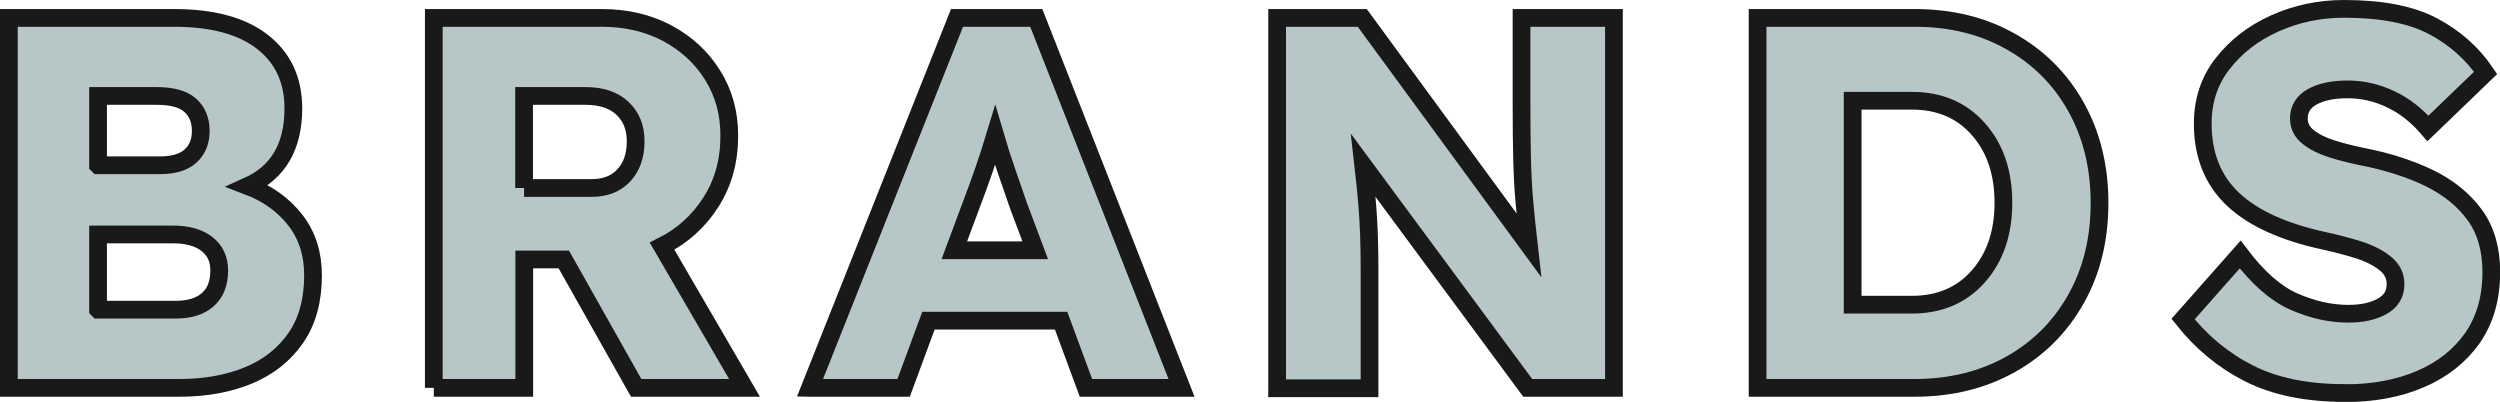 <?xml version="1.0" encoding="UTF-8"?><svg id="_レイヤー_2" xmlns="http://www.w3.org/2000/svg" viewBox="0 0 140.96 22.66"><defs><style>.cls-1{fill:#b7c6c6;stroke:#191919;stroke-miterlimit:10;}</style></defs><g id="design"><path class="cls-1" d="M.5,21.87V1.01h9.3c2.19,0,3.85.45,5.01,1.36,1.15.9,1.73,2.15,1.73,3.74,0,2.15-.85,3.61-2.56,4.38,1.11.42,2,1.06,2.67,1.92.67.86,1,1.9,1,3.11,0,1.41-.32,2.59-.97,3.53s-1.54,1.65-2.68,2.12c-1.14.47-2.44.7-3.89.7H.5ZM5.54,9.32h3.46c.77,0,1.36-.17,1.74-.52.39-.35.58-.82.58-1.42s-.2-1.1-.6-1.45-1.02-.52-1.88-.52h-3.31v3.9ZM5.54,17.46h4.38c.77,0,1.38-.19,1.8-.57.43-.38.64-.92.64-1.64,0-.64-.23-1.13-.69-1.49s-1.09-.54-1.91-.54h-4.23v4.23Z"/><path class="cls-1" d="M24.46,21.87V1.01h9.48c1.37,0,2.6.29,3.68.86,1.08.58,1.94,1.37,2.56,2.37.63,1,.94,2.14.94,3.41,0,1.41-.34,2.66-1.03,3.74-.69,1.08-1.6,1.91-2.76,2.49l4.65,7.99h-6.11l-4.08-7.24h-2.23v7.24h-5.1ZM29.55,10.6h3.81c.77,0,1.38-.24,1.82-.72.44-.48.66-1.11.66-1.91s-.25-1.39-.74-1.86c-.5-.47-1.19-.7-2.09-.7h-3.46v5.19Z"/><path class="cls-1" d="M45.67,21.87L53.96,1.01h4.47l8.19,20.86h-5.39l-1.4-3.79h-7.48l-1.4,3.79h-5.27ZM54.73,11.64l-.92,2.47h4.56l-.95-2.53c-.22-.63-.44-1.28-.67-1.94-.23-.66-.44-1.32-.64-2-.2.66-.41,1.3-.63,1.94-.22.64-.47,1.32-.75,2.06Z"/><path class="cls-1" d="M72.01,21.87V1.01h4.8l9.39,12.81c-.1-.87-.18-1.69-.25-2.46-.07-.77-.11-1.58-.13-2.46-.02-.87-.03-1.89-.03-3.04V1.01h5.21v20.86h-4.86l-9.27-12.54c.1.87.17,1.61.22,2.21.05.6.08,1.17.1,1.73.02.56.03,1.2.03,1.94v6.68h-5.21Z"/><path class="cls-1" d="M99.1,21.87V1.01h8.85c2.05,0,3.85.44,5.42,1.33,1.57.88,2.8,2.11,3.68,3.68.88,1.57,1.33,3.38,1.33,5.42s-.44,3.85-1.33,5.42c-.88,1.57-2.11,2.8-3.68,3.68-1.57.88-3.38,1.33-5.42,1.33h-8.85ZM107.8,5.68h-3.34v11.5h3.34c1.55,0,2.8-.53,3.74-1.59.94-1.06,1.42-2.45,1.42-4.16s-.47-3.09-1.42-4.16c-.94-1.06-2.19-1.59-3.74-1.59Z"/><path class="cls-1" d="M132.21,22.16c-2.15,0-3.94-.37-5.39-1.1-1.45-.73-2.69-1.76-3.73-3.07l3.22-3.64c.99,1.31,2,2.2,3.02,2.65s2.05.69,3.08.69c.77,0,1.41-.14,1.91-.42.5-.28.75-.7.75-1.25,0-.48-.2-.87-.61-1.19-.41-.32-.92-.57-1.53-.76-.62-.19-1.24-.35-1.88-.49-2.3-.5-4.02-1.28-5.15-2.35-1.13-1.07-1.7-2.49-1.7-4.26,0-1.29.37-2.42,1.12-3.38.75-.96,1.72-1.72,2.94-2.27,1.21-.54,2.51-.82,3.9-.82,2.11,0,3.77.32,5.01.97,1.23.65,2.22,1.52,2.98,2.64l-3.25,3.13c-.64-.74-1.34-1.29-2.12-1.65-.77-.37-1.58-.55-2.41-.55s-1.5.14-2,.42c-.5.28-.75.69-.75,1.22,0,.42.17.76.52,1.04.35.28.79.5,1.33.67.54.17,1.09.31,1.67.43,1.45.28,2.73.69,3.83,1.22,1.1.54,1.96,1.24,2.58,2.1.62.86.92,1.93.92,3.2,0,1.47-.36,2.71-1.07,3.73-.72,1.01-1.69,1.78-2.94,2.31-1.24.53-2.66.79-4.25.79Z"/></g></svg>